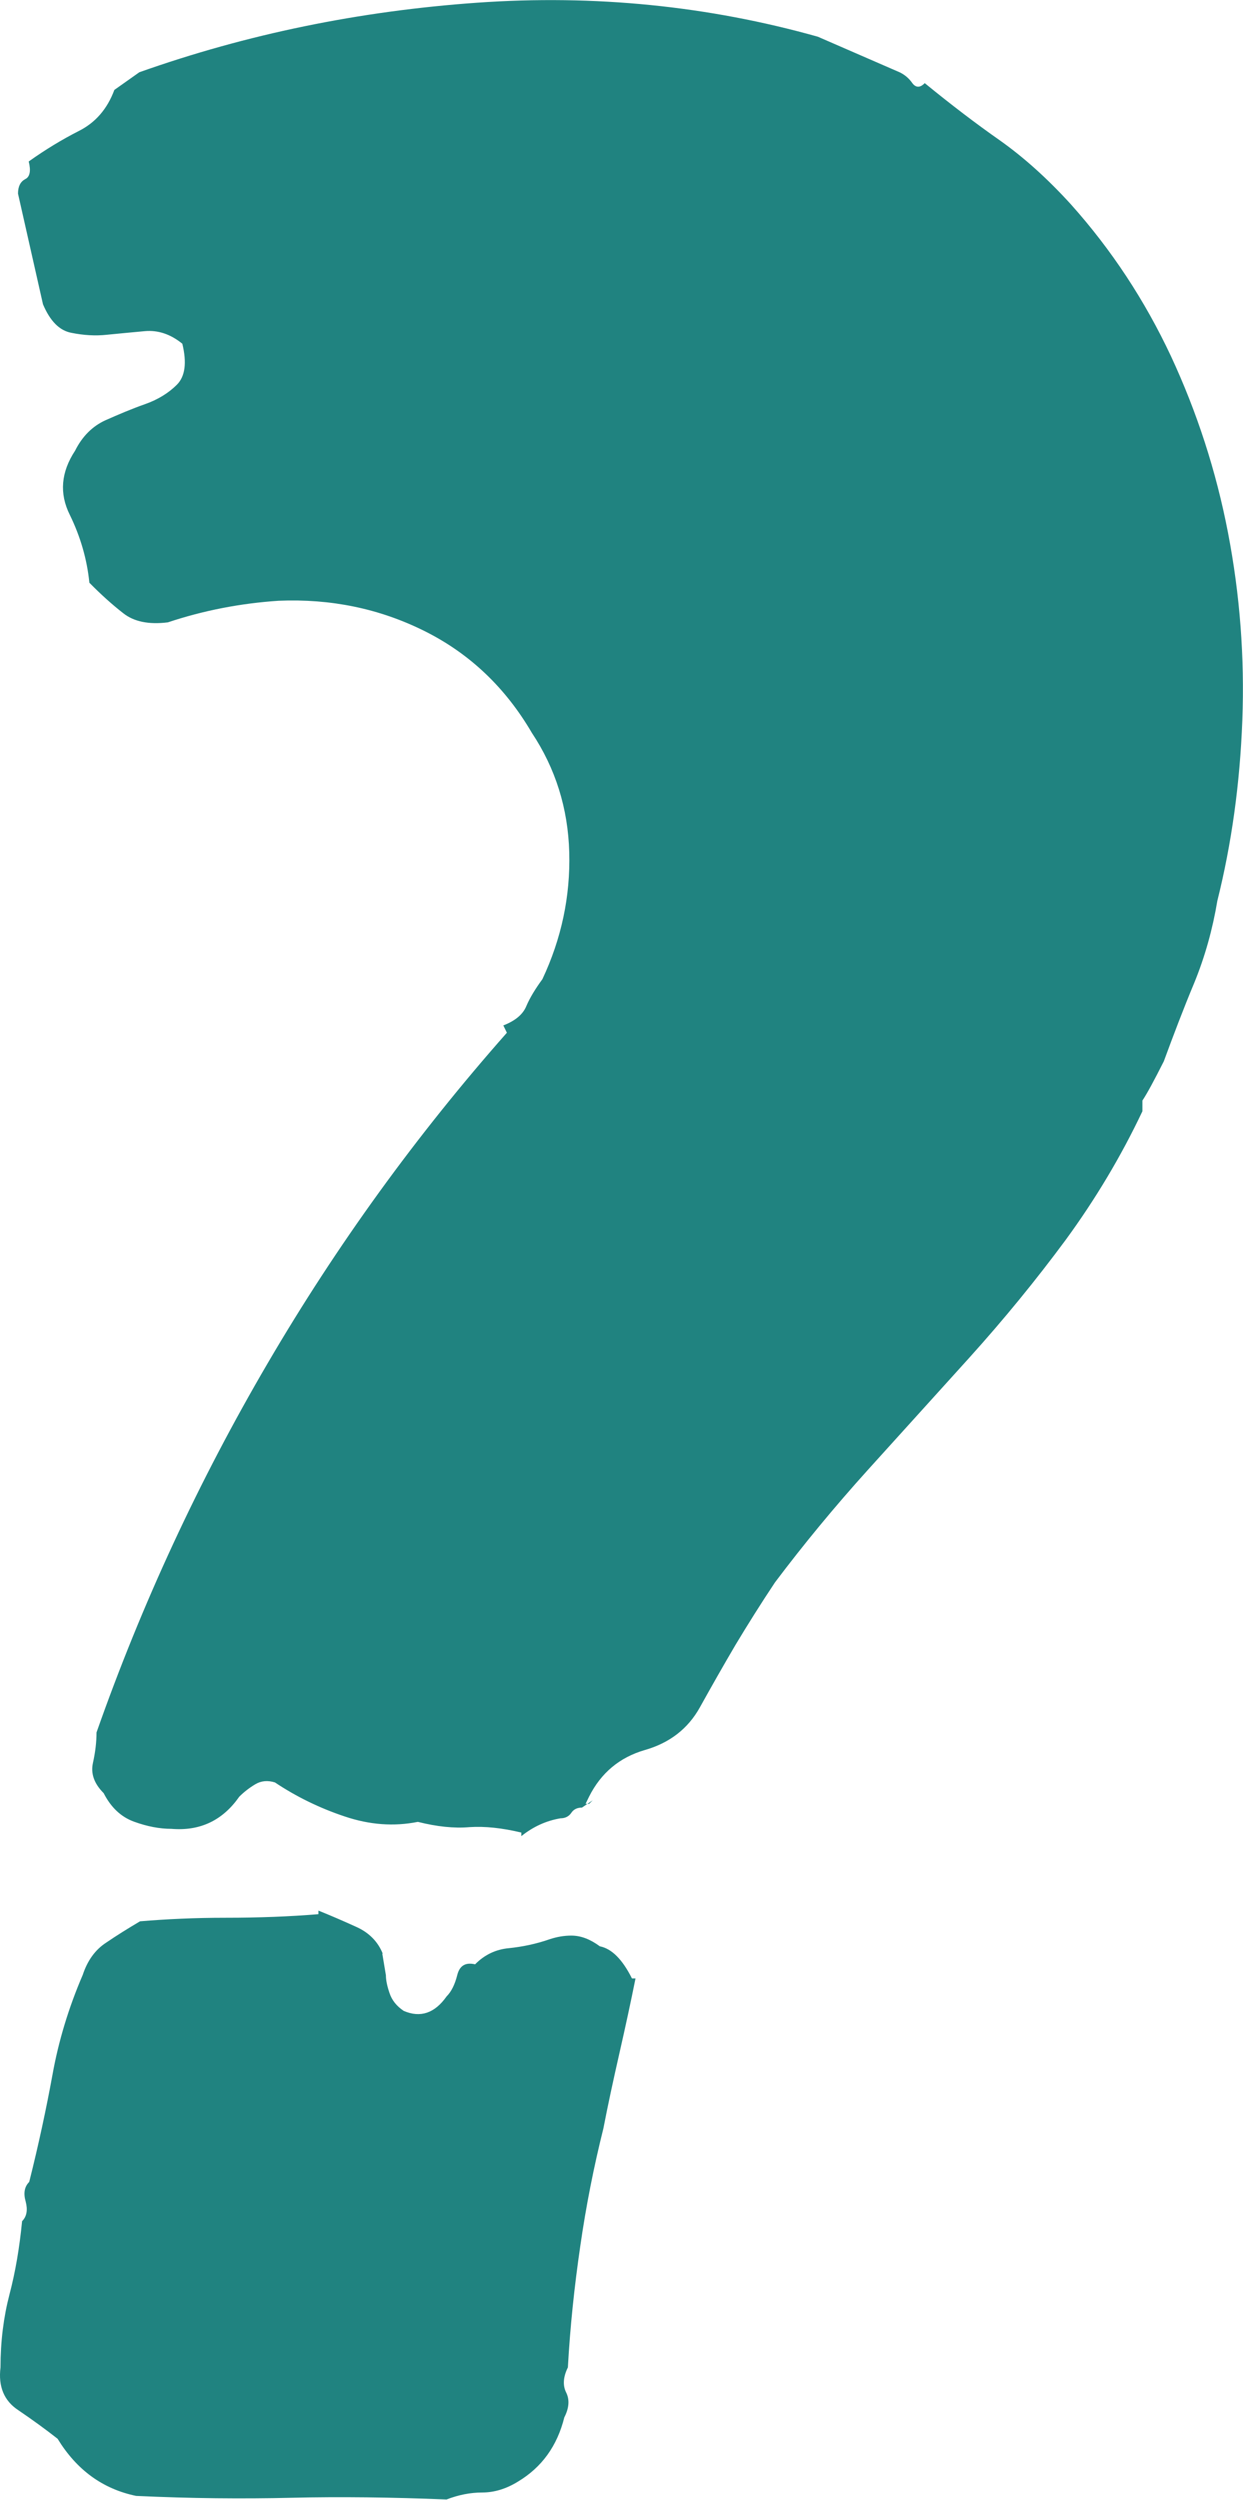 <svg xmlns="http://www.w3.org/2000/svg" id="Capa_2" data-name="Capa 2" viewBox="0 0 73.15 147.06"><defs><style> .cls-1 { fill: #208380; } </style></defs><g id="Design"><path class="cls-1" d="M22.5,114.93l.21,1.26c0,.28.07.63.21,1.04.14.43.42.78.84,1.06.98.42,1.82.14,2.52-.85.28-.28.49-.7.63-1.26.14-.56.49-.76,1.05-.63.55-.56,1.22-.88,1.99-.95.77-.08,1.58-.24,2.41-.53.43-.14.84-.21,1.26-.21.56,0,1.11.21,1.68.63.7.14,1.33.77,1.89,1.89h.21c-.28,1.4-.6,2.87-.95,4.41-.35,1.54-.67,3.01-.94,4.41-.56,2.24-1.02,4.55-1.36,6.92-.35,2.39-.6,4.77-.73,7.14-.28.57-.31,1.06-.1,1.48s.17.92-.11,1.46c-.42,1.69-1.33,2.94-2.73,3.78-.7.43-1.4.64-2.1.64s-1.4.14-2.1.41c-3.22-.13-6.27-.17-9.14-.1-2.87.07-5.92.04-9.13-.11-1.97-.41-3.5-1.53-4.62-3.36-.7-.55-1.47-1.11-2.31-1.68-.84-.55-1.19-1.39-1.05-2.52,0-1.53.18-2.96.53-4.3.35-1.33.59-2.76.74-4.3.28-.28.34-.67.21-1.16-.14-.49-.07-.87.21-1.15.56-2.23,1.01-4.34,1.37-6.31.35-1.95.94-3.92,1.78-5.87.28-.85.74-1.48,1.37-1.89.63-.43,1.29-.84,2-1.26,1.54-.13,3.22-.21,5.04-.21,1.95,0,3.77-.07,5.46-.21v-.21c.7.28,1.44.6,2.21.95.77.34,1.29.88,1.57,1.57ZM52.96,4.26c.28.14.53.34.73.63.21.28.46.28.73,0,1.54,1.26,3.01,2.38,4.41,3.36,1.4.99,2.8,2.24,4.2,3.78,2.38,2.66,4.34,5.64,5.88,8.92,1.53,3.29,2.66,6.76,3.36,10.4.7,3.64.98,7.31.84,11.03-.14,3.71-.63,7.25-1.47,10.61-.28,1.68-.73,3.29-1.36,4.83-.64,1.53-1.23,3.09-1.79,4.61-.57,1.13-.98,1.89-1.26,2.31v.63c-1.26,2.66-2.77,5.18-4.51,7.56-1.76,2.38-3.65,4.69-5.67,6.93-2.03,2.24-4.02,4.44-5.98,6.61-1.96,2.17-3.78,4.38-5.46,6.61-.84,1.26-1.61,2.49-2.32,3.67-.7,1.19-1.4,2.42-2.1,3.68s-1.78,2.1-3.26,2.52c-1.47.43-2.56,1.34-3.26,2.73l-.21.43h.21l.21-.21-.63.43c-.28,0-.49.1-.63.31-.14.21-.36.32-.63.32-.84.14-1.61.49-2.31,1.05v-.21c-1.12-.27-2.14-.38-3.05-.32-.91.08-1.92-.03-3.04-.31-1.4.28-2.83.18-4.31-.32-1.47-.49-2.84-1.16-4.1-2-.42-.13-.81-.1-1.16.11-.35.21-.66.45-.94.73-.98,1.4-2.31,2.03-3.99,1.89-.7,0-1.43-.14-2.2-.42-.77-.28-1.36-.84-1.79-1.68-.56-.56-.77-1.15-.63-1.78.14-.63.21-1.22.21-1.79,2.66-7.56,6.02-14.8,10.08-21.73,4.06-6.94,8.75-13.41,14.07-19.43l-.21-.43c.7-.27,1.16-.65,1.36-1.15.21-.49.53-1.01.94-1.57,1.12-2.38,1.65-4.87,1.58-7.46-.07-2.59-.81-4.94-2.2-7.03-1.55-2.65-3.64-4.65-6.3-5.98-2.66-1.33-5.53-1.92-8.61-1.79-2.24.15-4.41.57-6.51,1.27-1.13.14-2-.04-2.63-.54-.63-.49-1.29-1.08-1.99-1.79-.14-1.39-.53-2.72-1.15-3.99-.63-1.26-.52-2.52.31-3.78.42-.84,1.02-1.44,1.79-1.79.77-.34,1.54-.67,2.31-.94.77-.27,1.4-.66,1.89-1.15.49-.49.59-1.3.32-2.41-.7-.57-1.44-.81-2.21-.74-.77.07-1.5.14-2.21.21-.7.08-1.4.03-2.1-.11-.71-.13-1.26-.69-1.68-1.68l-1.47-6.51c0-.42.14-.7.42-.85.28-.13.35-.49.21-1.04.98-.7,1.96-1.29,2.94-1.79.98-.49,1.68-1.29,2.1-2.42l1.47-1.04C14.52,2.01,21.14.65,28.07.16c6.93-.49,13.62.19,20.06,2l4.83,2.1Z"></path></g></svg>
